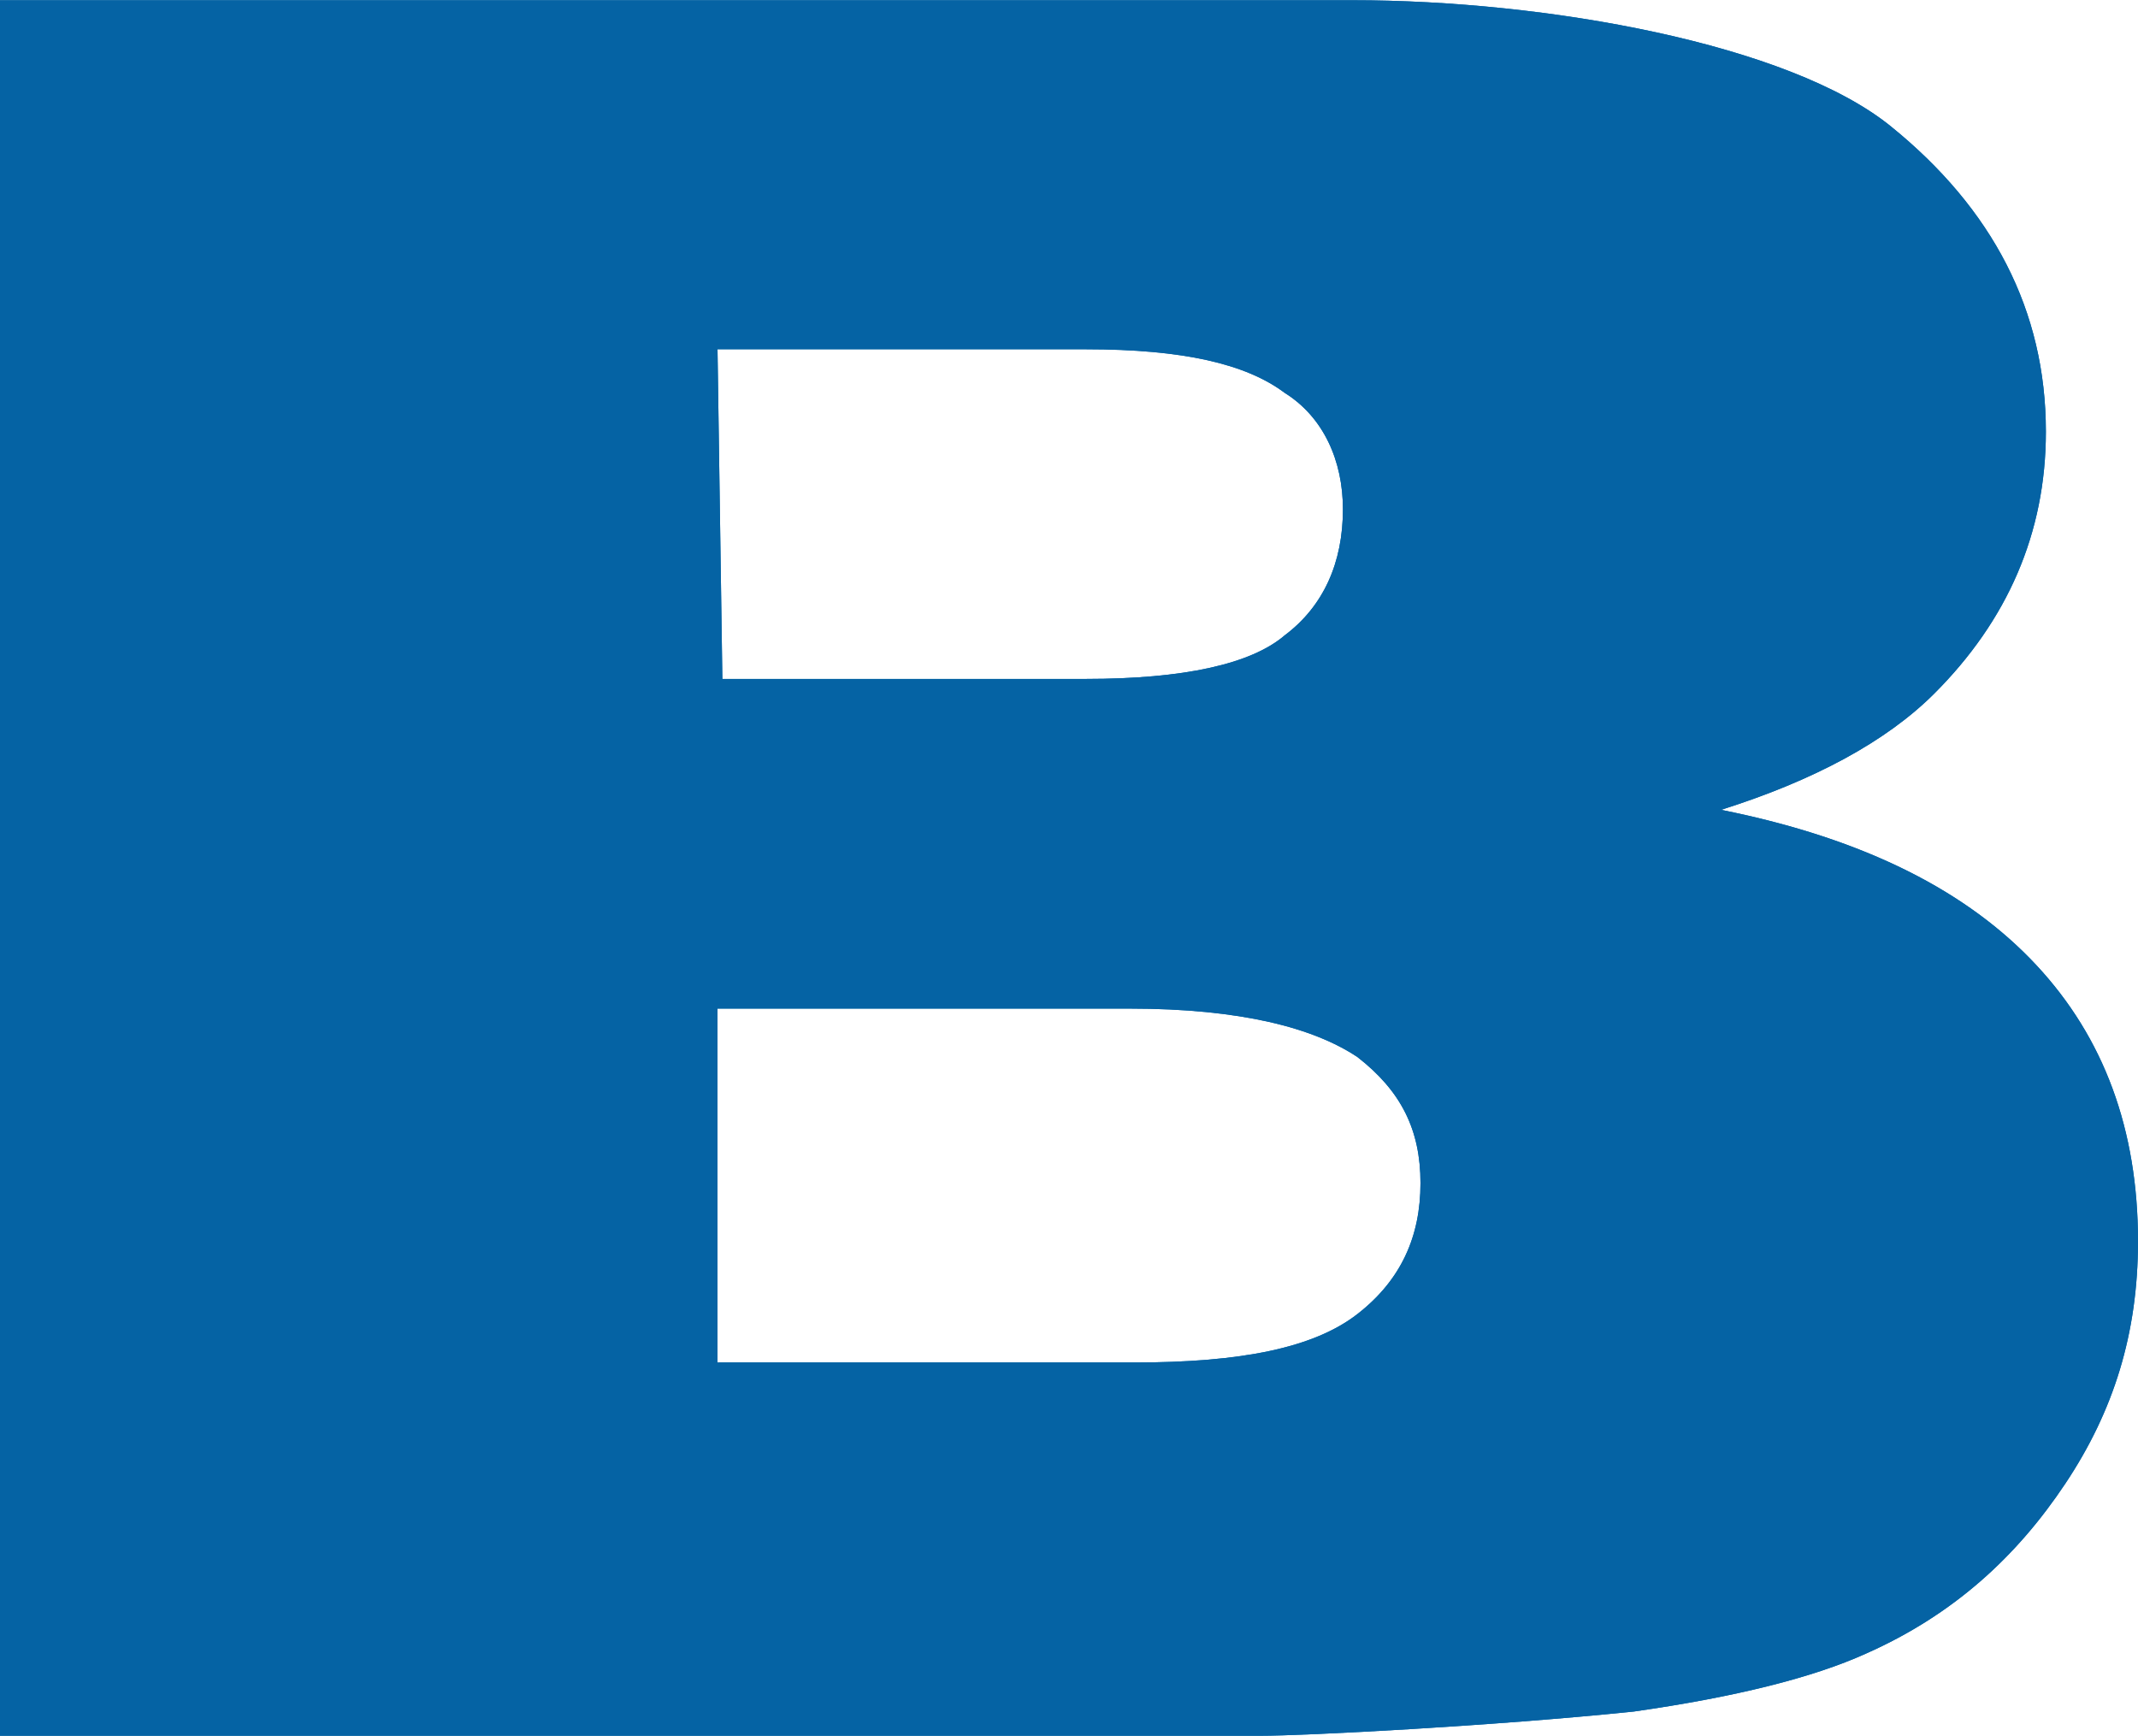 <?xml version="1.0" encoding="utf-8"?>
<svg xmlns="http://www.w3.org/2000/svg" xmlns:xlink="http://www.w3.org/1999/xlink" version="1.1" id="Ebene_1" x="0px" y="0px" viewBox="0 0 44.1 35.8" style="enable-background:new 0 0 44.1 35.8;" xml:space="preserve" width="250" height="203">
<style type="text/css">
	.st0{fill:#0563A4;}
</style>
<path class="st0" d="M0.1,0h27.8c4,0,9,0.9,11.1,2.6c2.1,1.7,3.2,3.8,3.2,6.3c0,2.1-0.8,3.9-2.3,5.4c-1,1-2.5,1.8-4.4,2.4  c3,0.6,5.1,1.7,6.5,3.2c1.4,1.5,2.1,3.4,2.1,5.7c0,1.9-0.5,3.5-1.5,5s-2.3,2.7-4.1,3.5c-1.1,0.5-2.7,0.9-4.8,1.2  c-2.9,0.3-6.8,0.5-7.7,0.5H0V0H0.1z M14.9,14h7.5c2,0,3.4-0.3,4.1-0.9c0.8-0.6,1.2-1.5,1.2-2.6c0-1-0.4-1.9-1.2-2.4  c-0.8-0.6-2.1-0.9-4.1-0.9h-7.6L14.9,14L14.9,14z M14.9,28.1h8.5c2.2,0,3.7-0.3,4.6-1c0.9-0.7,1.3-1.6,1.3-2.7s-0.4-1.9-1.3-2.6  c-0.9-0.6-2.4-1-4.7-1h-8.5v7.3H14.9z"/>
<path class="st0" d="M0.1,0h27.8c4,0,9,0.9,11.1,2.6c2.1,1.7,3.2,3.8,3.2,6.3c0,2.1-0.8,3.9-2.3,5.4c-1,1-2.5,1.8-4.4,2.4  c3,0.6,5.1,1.7,6.5,3.2c1.4,1.5,2.1,3.4,2.1,5.7c0,1.9-0.5,3.5-1.5,5s-2.3,2.7-4.1,3.5c-1.1,0.5-2.7,0.9-4.8,1.2  c-2.9,0.3-6.8,0.5-7.7,0.5H0V0H0.1z M14.9,14h7.5c2,0,3.4-0.3,4.1-0.9c0.8-0.6,1.2-1.5,1.2-2.6c0-1-0.4-1.9-1.2-2.4  c-0.8-0.6-2.1-0.9-4.1-0.9h-7.6L14.9,14L14.9,14z M14.9,28.1h8.5c2.2,0,3.7-0.3,4.6-1c0.9-0.7,1.3-1.6,1.3-2.7s-0.4-1.9-1.3-2.6  c-0.9-0.6-2.4-1-4.7-1h-8.5v7.3H14.9z"/>
</svg>
